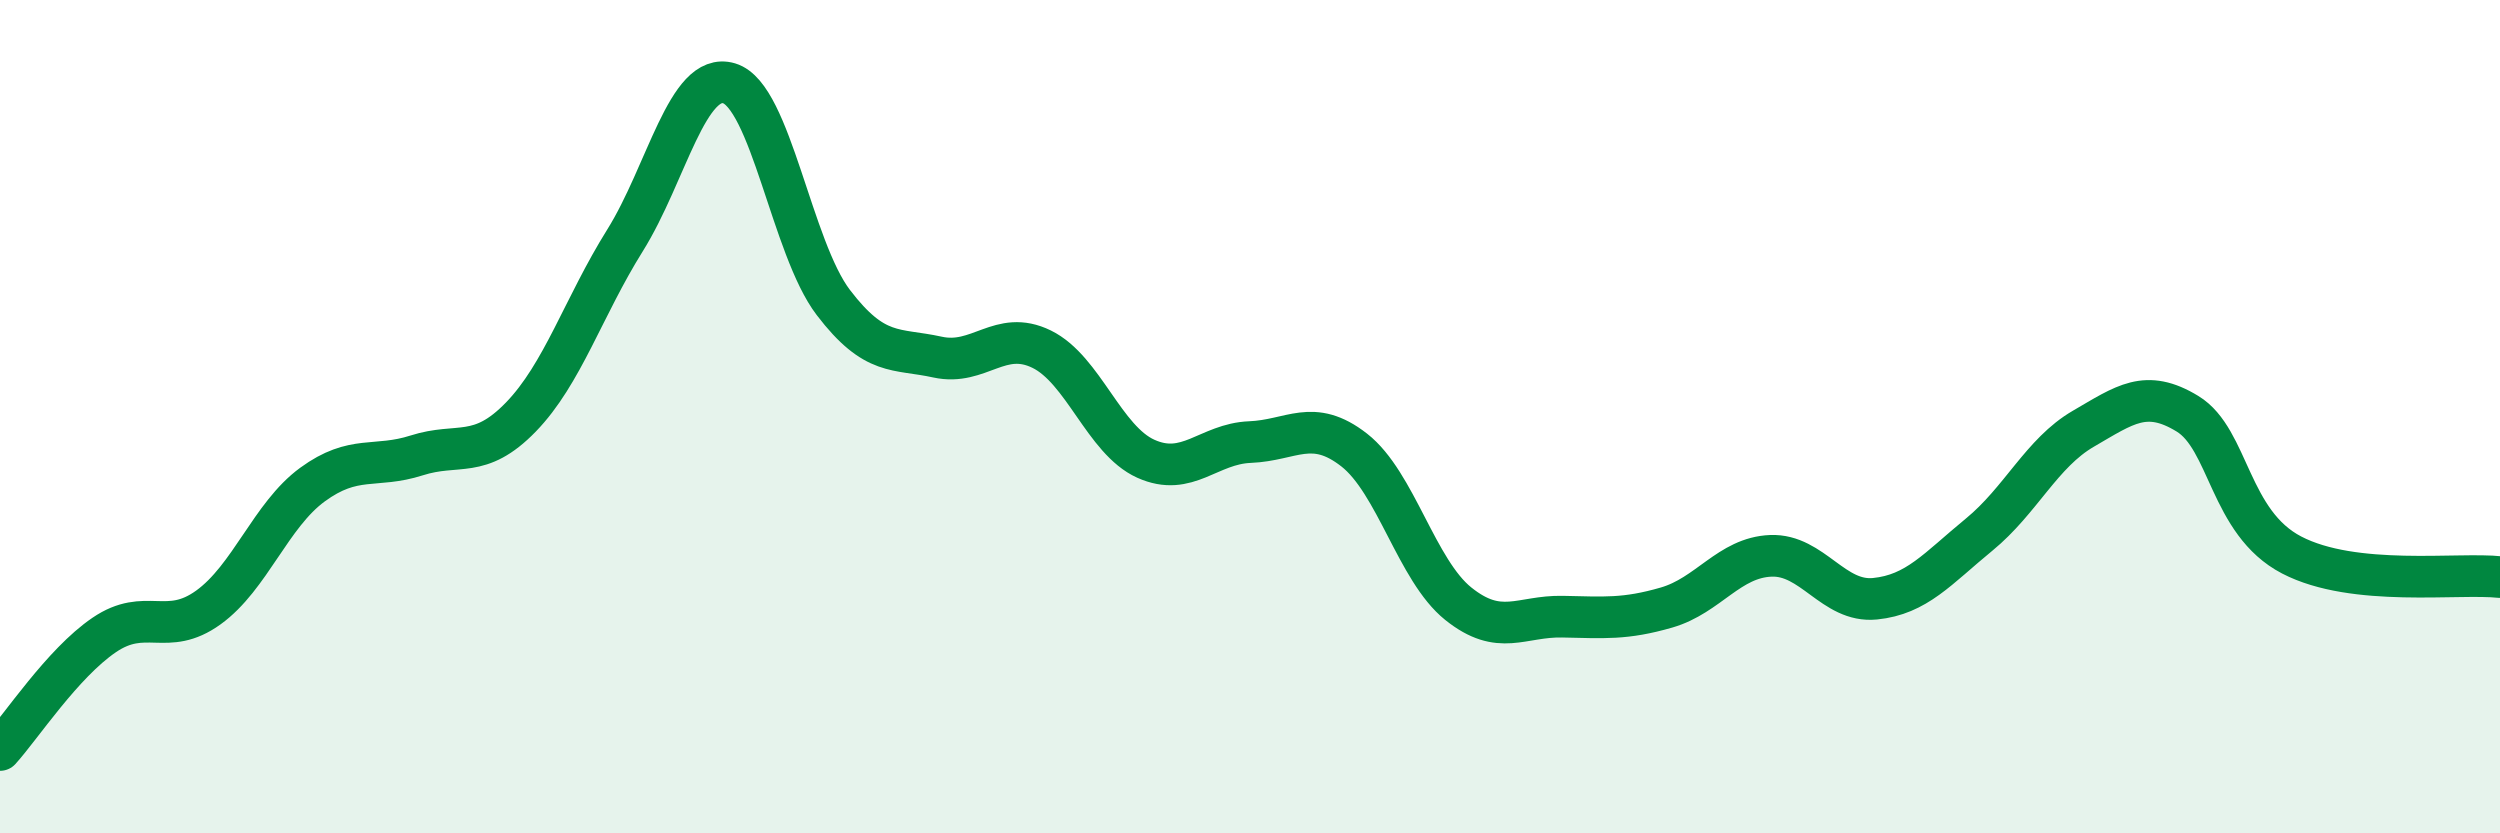 
    <svg width="60" height="20" viewBox="0 0 60 20" xmlns="http://www.w3.org/2000/svg">
      <path
        d="M 0,18 C 0.5,17.45 1.5,15.92 2.5,15.24 C 3.5,14.56 4,15.3 5,14.58 C 6,13.86 6.5,12.36 7.5,11.63 C 8.5,10.9 9,11.25 10,10.93 C 11,10.61 11.5,11.04 12.5,10.01 C 13.5,8.98 14,7.37 15,5.77 C 16,4.17 16.5,1.7 17.5,2 C 18.5,2.3 19,5.95 20,7.26 C 21,8.57 21.5,8.35 22.5,8.57 C 23.5,8.79 24,7.89 25,8.38 C 26,8.87 26.5,10.56 27.5,11.01 C 28.5,11.46 29,10.65 30,10.61 C 31,10.57 31.5,10.02 32.5,10.8 C 33.5,11.58 34,13.69 35,14.49 C 36,15.29 36.5,14.78 37.5,14.8 C 38.5,14.82 39,14.87 40,14.58 C 41,14.29 41.5,13.38 42.5,13.34 C 43.5,13.3 44,14.47 45,14.37 C 46,14.27 46.5,13.65 47.5,12.83 C 48.5,12.01 49,10.87 50,10.29 C 51,9.71 51.5,9.32 52.5,9.93 C 53.5,10.54 53.5,12.54 55,13.32 C 56.5,14.1 59,13.74 60,13.85L60 20L0 20Z"
        fill="#008740"
        opacity="0.1"
        stroke-linecap="round"
        stroke-linejoin="round"
      />
      <path
        d="M 0,18 C 0.5,17.45 1.5,15.92 2.5,15.24 C 3.5,14.56 4,15.3 5,14.58 C 6,13.86 6.5,12.36 7.5,11.63 C 8.5,10.9 9,11.25 10,10.93 C 11,10.61 11.5,11.04 12.5,10.01 C 13.5,8.98 14,7.37 15,5.77 C 16,4.17 16.5,1.7 17.5,2 C 18.5,2.3 19,5.95 20,7.26 C 21,8.57 21.5,8.35 22.5,8.57 C 23.5,8.79 24,7.89 25,8.38 C 26,8.87 26.5,10.56 27.5,11.01 C 28.5,11.46 29,10.65 30,10.61 C 31,10.57 31.5,10.02 32.5,10.8 C 33.5,11.58 34,13.69 35,14.49 C 36,15.29 36.5,14.78 37.5,14.8 C 38.5,14.82 39,14.87 40,14.58 C 41,14.29 41.5,13.38 42.5,13.34 C 43.5,13.3 44,14.47 45,14.37 C 46,14.27 46.5,13.65 47.5,12.83 C 48.5,12.01 49,10.87 50,10.29 C 51,9.71 51.5,9.32 52.5,9.93 C 53.5,10.54 53.5,12.54 55,13.32 C 56.5,14.1 59,13.74 60,13.85"
        stroke="#008740"
        stroke-width="1"
        fill="none"
        stroke-linecap="round"
        stroke-linejoin="round"
      />
    </svg>
  